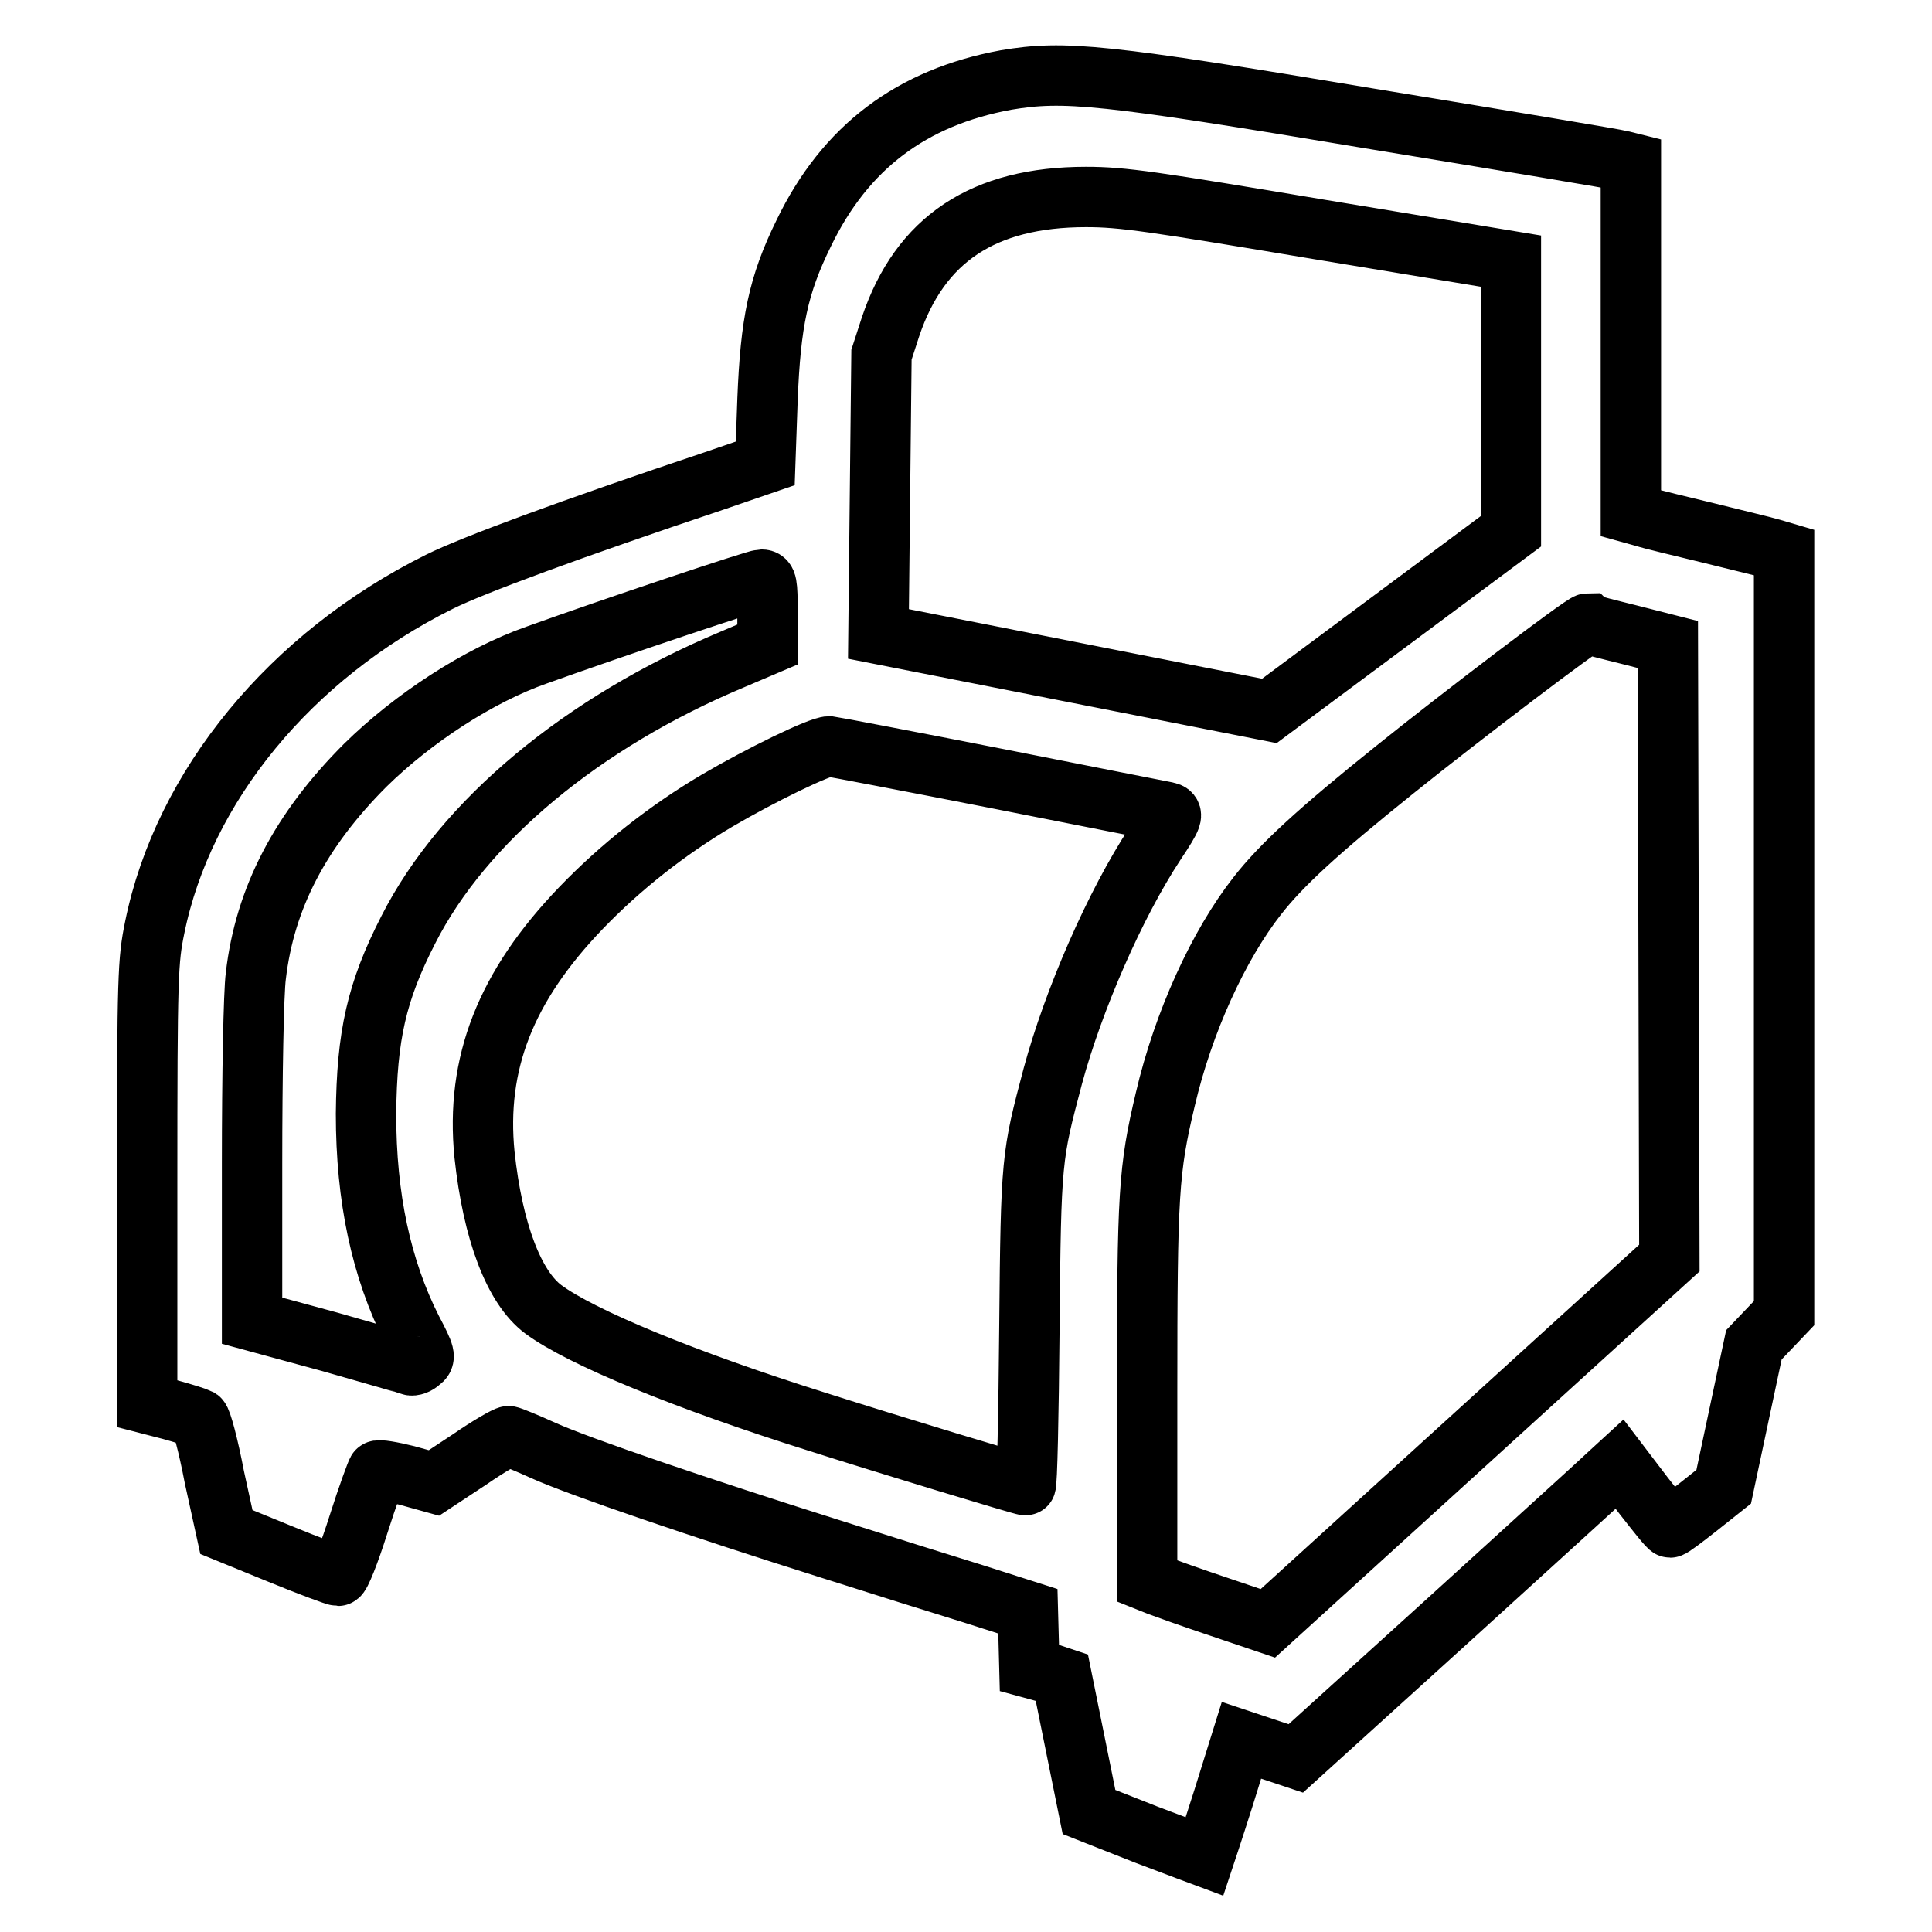 <?xml version="1.0" encoding="utf-8"?>
<!-- Svg Vector Icons : http://www.onlinewebfonts.com/icon -->
<!DOCTYPE svg PUBLIC "-//W3C//DTD SVG 1.1//EN" "http://www.w3.org/Graphics/SVG/1.1/DTD/svg11.dtd">
<svg version="1.1" xmlns="http://www.w3.org/2000/svg" xmlns:xlink="http://www.w3.org/1999/xlink" x="0px" y="0px" viewBox="0 0 256 256" enable-background="new 0 0 256 256" xml:space="preserve">
<g><g><g><path stroke-width="8" fill-opacity="0" stroke="#000000"  d="M133.3,10.6c-12.5,2.3-21.3,8.9-26.8,20.3c-3.4,6.9-4.4,11.9-4.8,22l-0.3,8.5l-6.7,2.3c-19.1,6.4-32.1,11.2-36.5,13.4c-19.7,9.8-33.9,27.1-37.7,45.8c-0.9,4.4-1,6.2-1,33.9V186l3.1,0.8c1.8,0.5,3.4,1,3.8,1.2c0.3,0.2,1.2,3.5,2,7.7L30,203l7.1,2.9c3.9,1.6,7.4,2.9,7.7,2.9c0.3,0,1.5-3,2.7-6.8c1.2-3.8,2.4-7,2.5-7.1c0.1-0.2,1.9,0.1,3.9,0.6l3.6,1l4.7-3.1c2.6-1.8,4.9-3.1,5.2-3.1c0.2,0,2.4,0.9,4.6,1.9c4.9,2.2,21.1,7.7,37.9,13c6.6,2.1,15.2,4.8,19.1,6l7.2,2.3l0.1,3.7l0.1,3.8l2.2,0.6l2.1,0.7l1.8,8.9l1.8,8.9l7.6,3c4.2,1.6,7.7,2.9,7.7,2.9c0,0,1.2-3.6,2.5-7.7l2.4-7.7l3.6,1.2l3.6,1.2l20.3-18.4c11.1-10.1,20.8-18.9,21.4-19.5l1.2-1.1l3.2,4.2c1.8,2.3,3.3,4.2,3.5,4.2c0.2,0,1.8-1.2,3.7-2.7l3.4-2.7l2-9.4l2-9.4l2-2.1l2-2.1v-50.3V73.2l-1.7-0.5c-1-0.3-4.8-1.2-8.4-2.1c-3.7-0.9-7.5-1.8-8.4-2.1l-1.8-0.5V44.8V21.6l-1.2-0.3c-0.7-0.2-15.7-2.7-33.4-5.6C146.2,9.8,141,9.3,133.3,10.6z M174.8,30.4l25.4,4.2v17.9v17.9l-16,11.9l-16,11.9l-25.9-5.1l-25.9-5.1l0.2-18.5l0.2-18.5l1.2-3.7c3.9-11.6,12.3-17.2,25.9-17.2C148.8,26.1,152.7,26.7,174.8,30.4z M101.7,81.1v4.3l-4.7,2c-19.8,8.3-35.6,21.4-42.9,35.8c-4.2,8.2-5.5,14-5.6,24.4c0,11.1,2,20.5,6.1,28.6c1.8,3.4,1.8,3.7,1.1,4.2c-0.4,0.4-1,0.6-1.3,0.5c-0.2-0.1-5.1-1.5-10.7-3.1L33.4,175v-20.9c0-11.4,0.2-22.6,0.5-24.8c1.2-10.3,5.9-19.3,14.5-27.9c6.3-6.2,15-11.9,22.7-14.6c10-3.6,29.1-10,29.8-10C101.6,76.8,101.7,77.3,101.7,81.1z M215.9,84.1l5.1,1.3l0.1,40.7l0.1,40.6l-26.6,24.2l-26.6,24.2l-6.5-2.2c-3.6-1.2-7.2-2.5-8-2.8l-1.5-0.6v-25c0-26.5,0.2-29.5,2.4-38.8c2.4-10.3,7.1-20.5,12.2-27c3.2-4.1,8.1-8.6,18.2-16.7c8.7-7,25-19.4,25.6-19.4C210.6,82.8,213.1,83.4,215.9,84.1z M132.3,103.2c11.7,2.3,21.7,4.3,22.3,4.4c0.9,0.2,0.9,0.5-1.5,4.1c-5.4,8.2-10.9,20.9-13.6,30.9c-2.8,10.6-2.9,10.8-3.1,33.3c-0.1,11.5-0.3,20.9-0.5,20.9c-0.4,0-18.2-5.4-27.6-8.4c-17.5-5.5-31.3-11.2-36.3-14.9c-3.9-2.9-6.7-10.3-7.8-20.5C63,140.9,67,130.7,77,120.3c5.2-5.4,11.4-10.3,18-14.2c5.8-3.4,13.6-7.2,14.9-7.2C110.6,99,120.6,100.9,132.3,103.2z"/></g></g></g>
</svg>